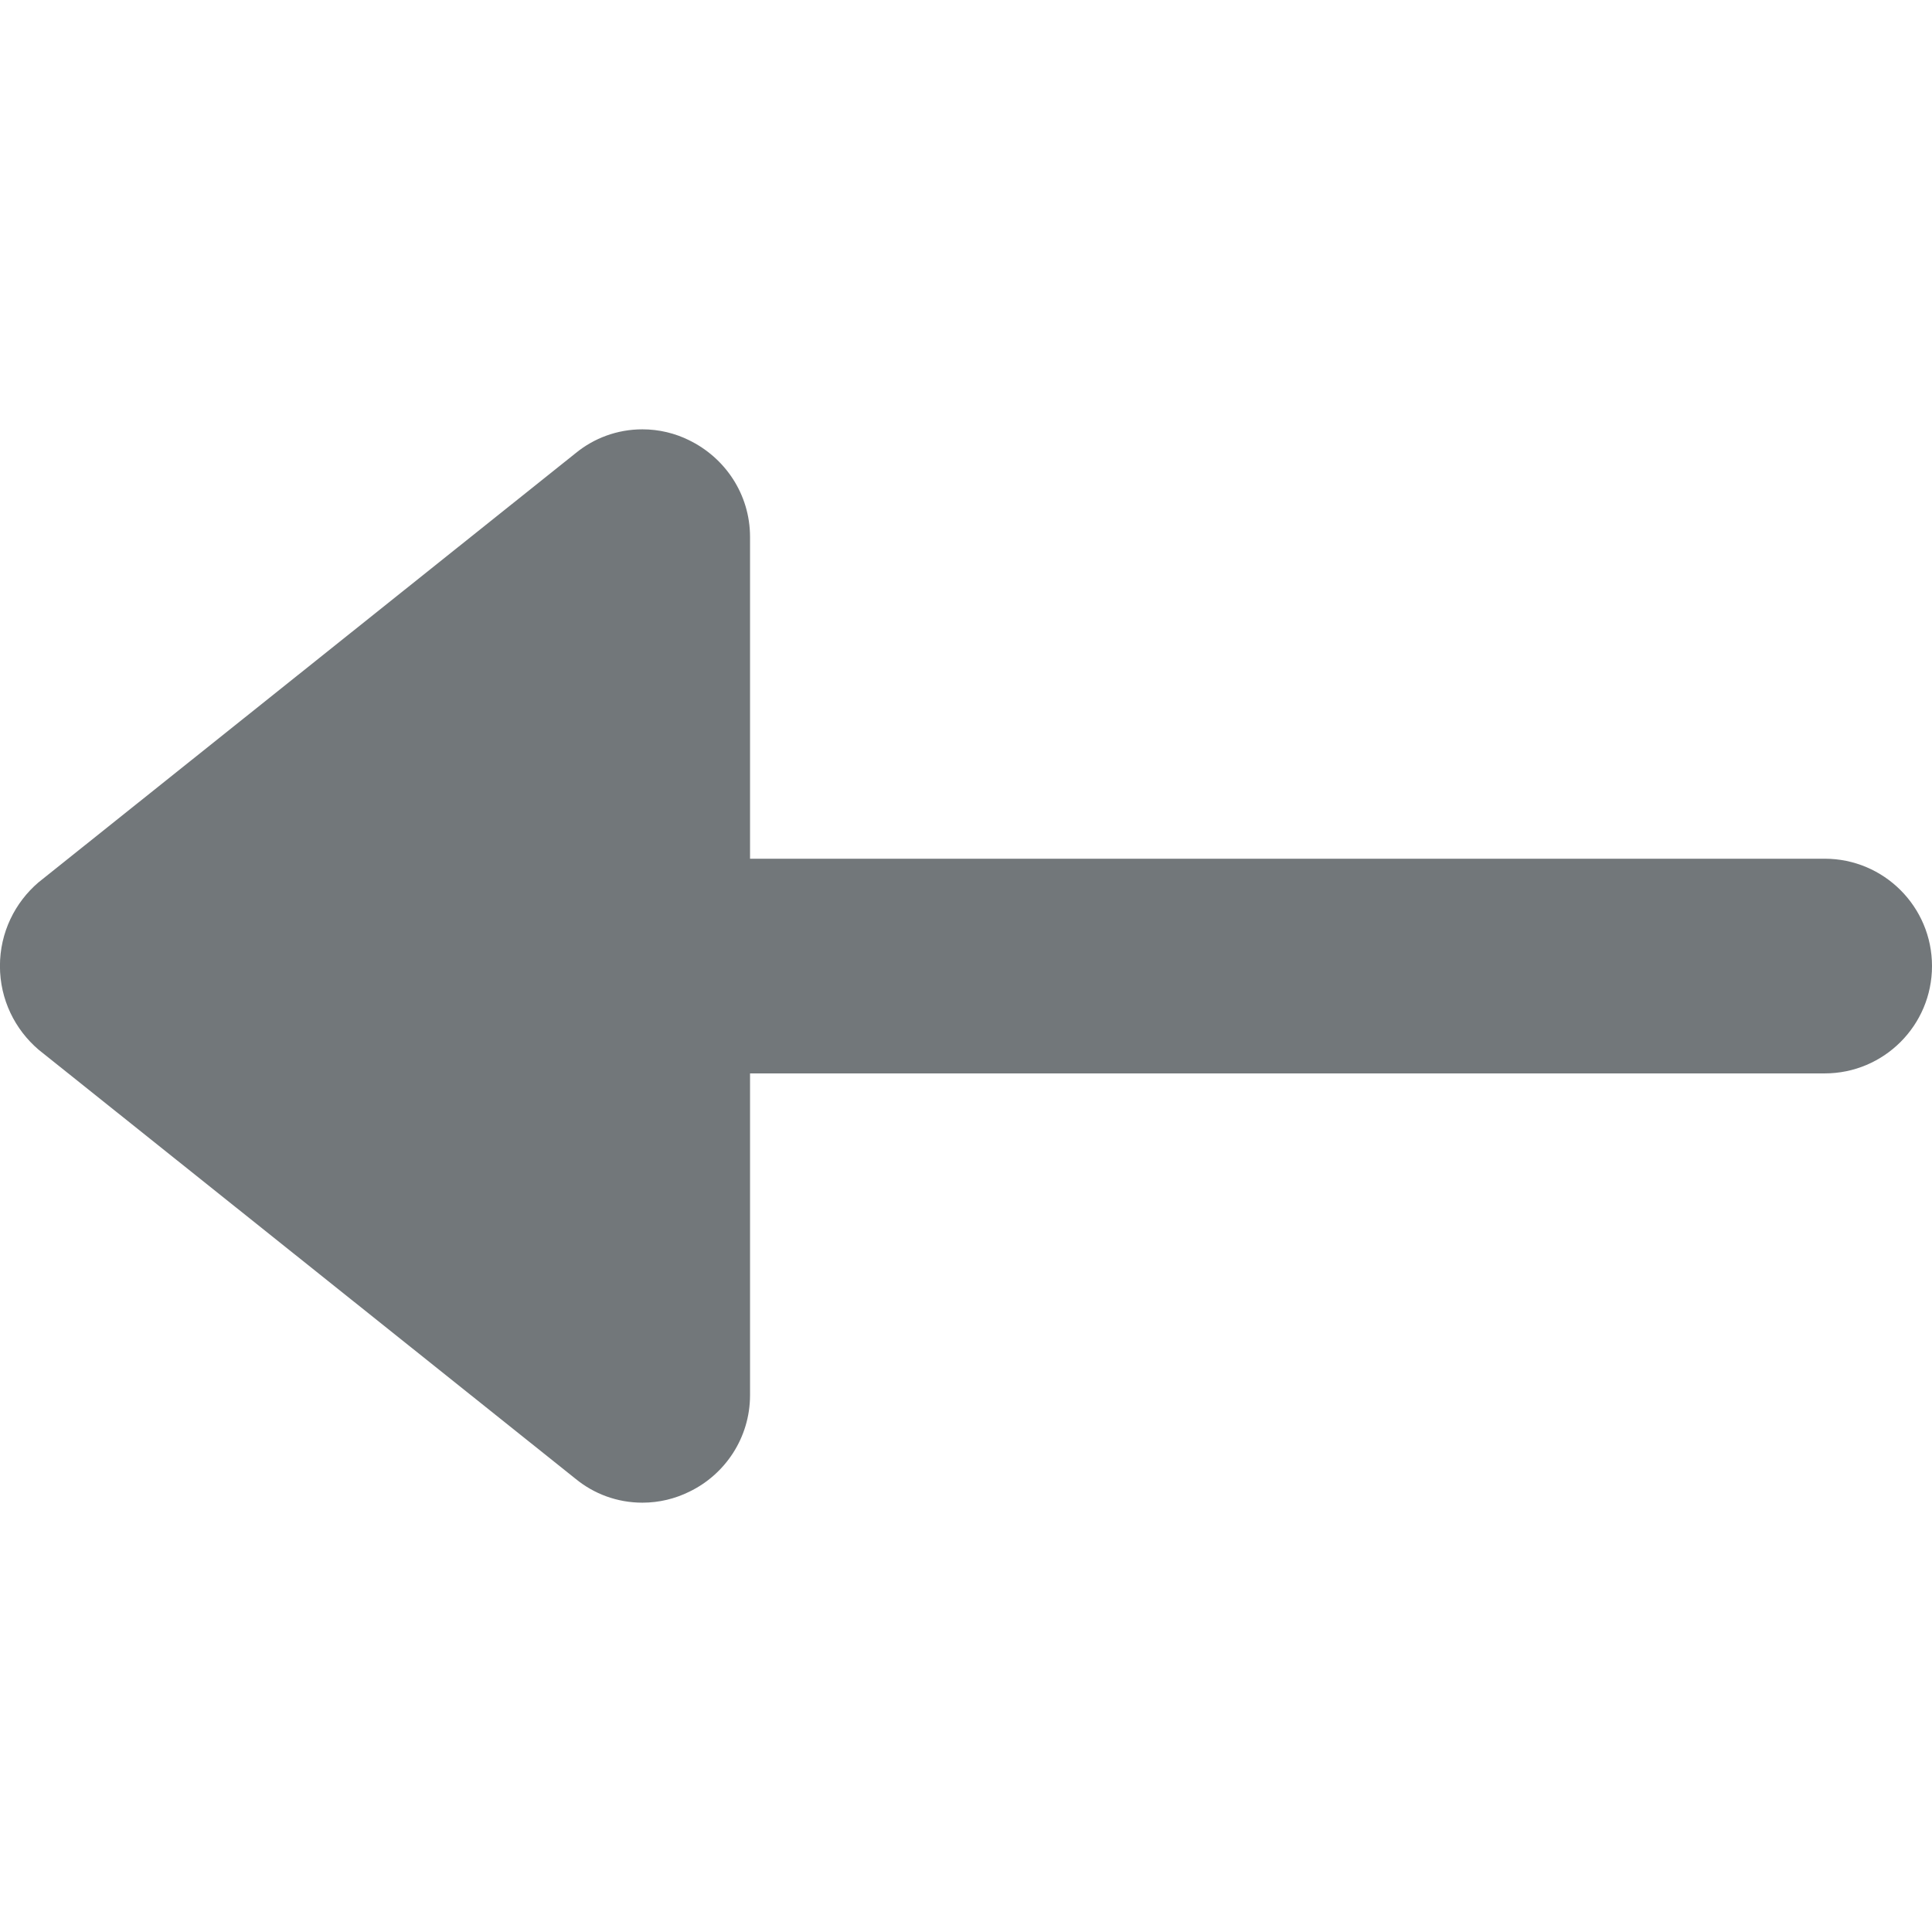 <?xml version="1.0" encoding="utf-8"?>
<!-- Generated by IcoMoon.io -->
<!DOCTYPE svg PUBLIC "-//W3C//DTD SVG 1.1//EN" "http://www.w3.org/Graphics/SVG/1.1/DTD/svg11.dtd">
<svg version="1.1" xmlns="http://www.w3.org/2000/svg" xmlns:xlink="http://www.w3.org/1999/xlink" width="32" height="32" viewBox="0 0 32 32">
<path fill="#72777a" d="M11.408 7.289c0.603 0.291 1.013 0.898 1.015 1.6v5.334h17.799c0.982 0 1.778 0.796 1.778 1.778s-0.796 1.778-1.778 1.778h-17.799v5.333c-0.002 0.702-0.412 1.309-1.005 1.595-0.235 0.116-0.498 0.182-0.778 0.182-0.419 0-0.803-0.147-1.104-0.393l-8.896-7.109c-0.393-0.336-0.641-0.832-0.641-1.387s0.248-1.051 0.638-1.385l8.902-7.113c0.298-0.243 0.682-0.391 1.101-0.391 0.279 0 0.543 0.066 0.777 0.182z"></path>
</svg>
